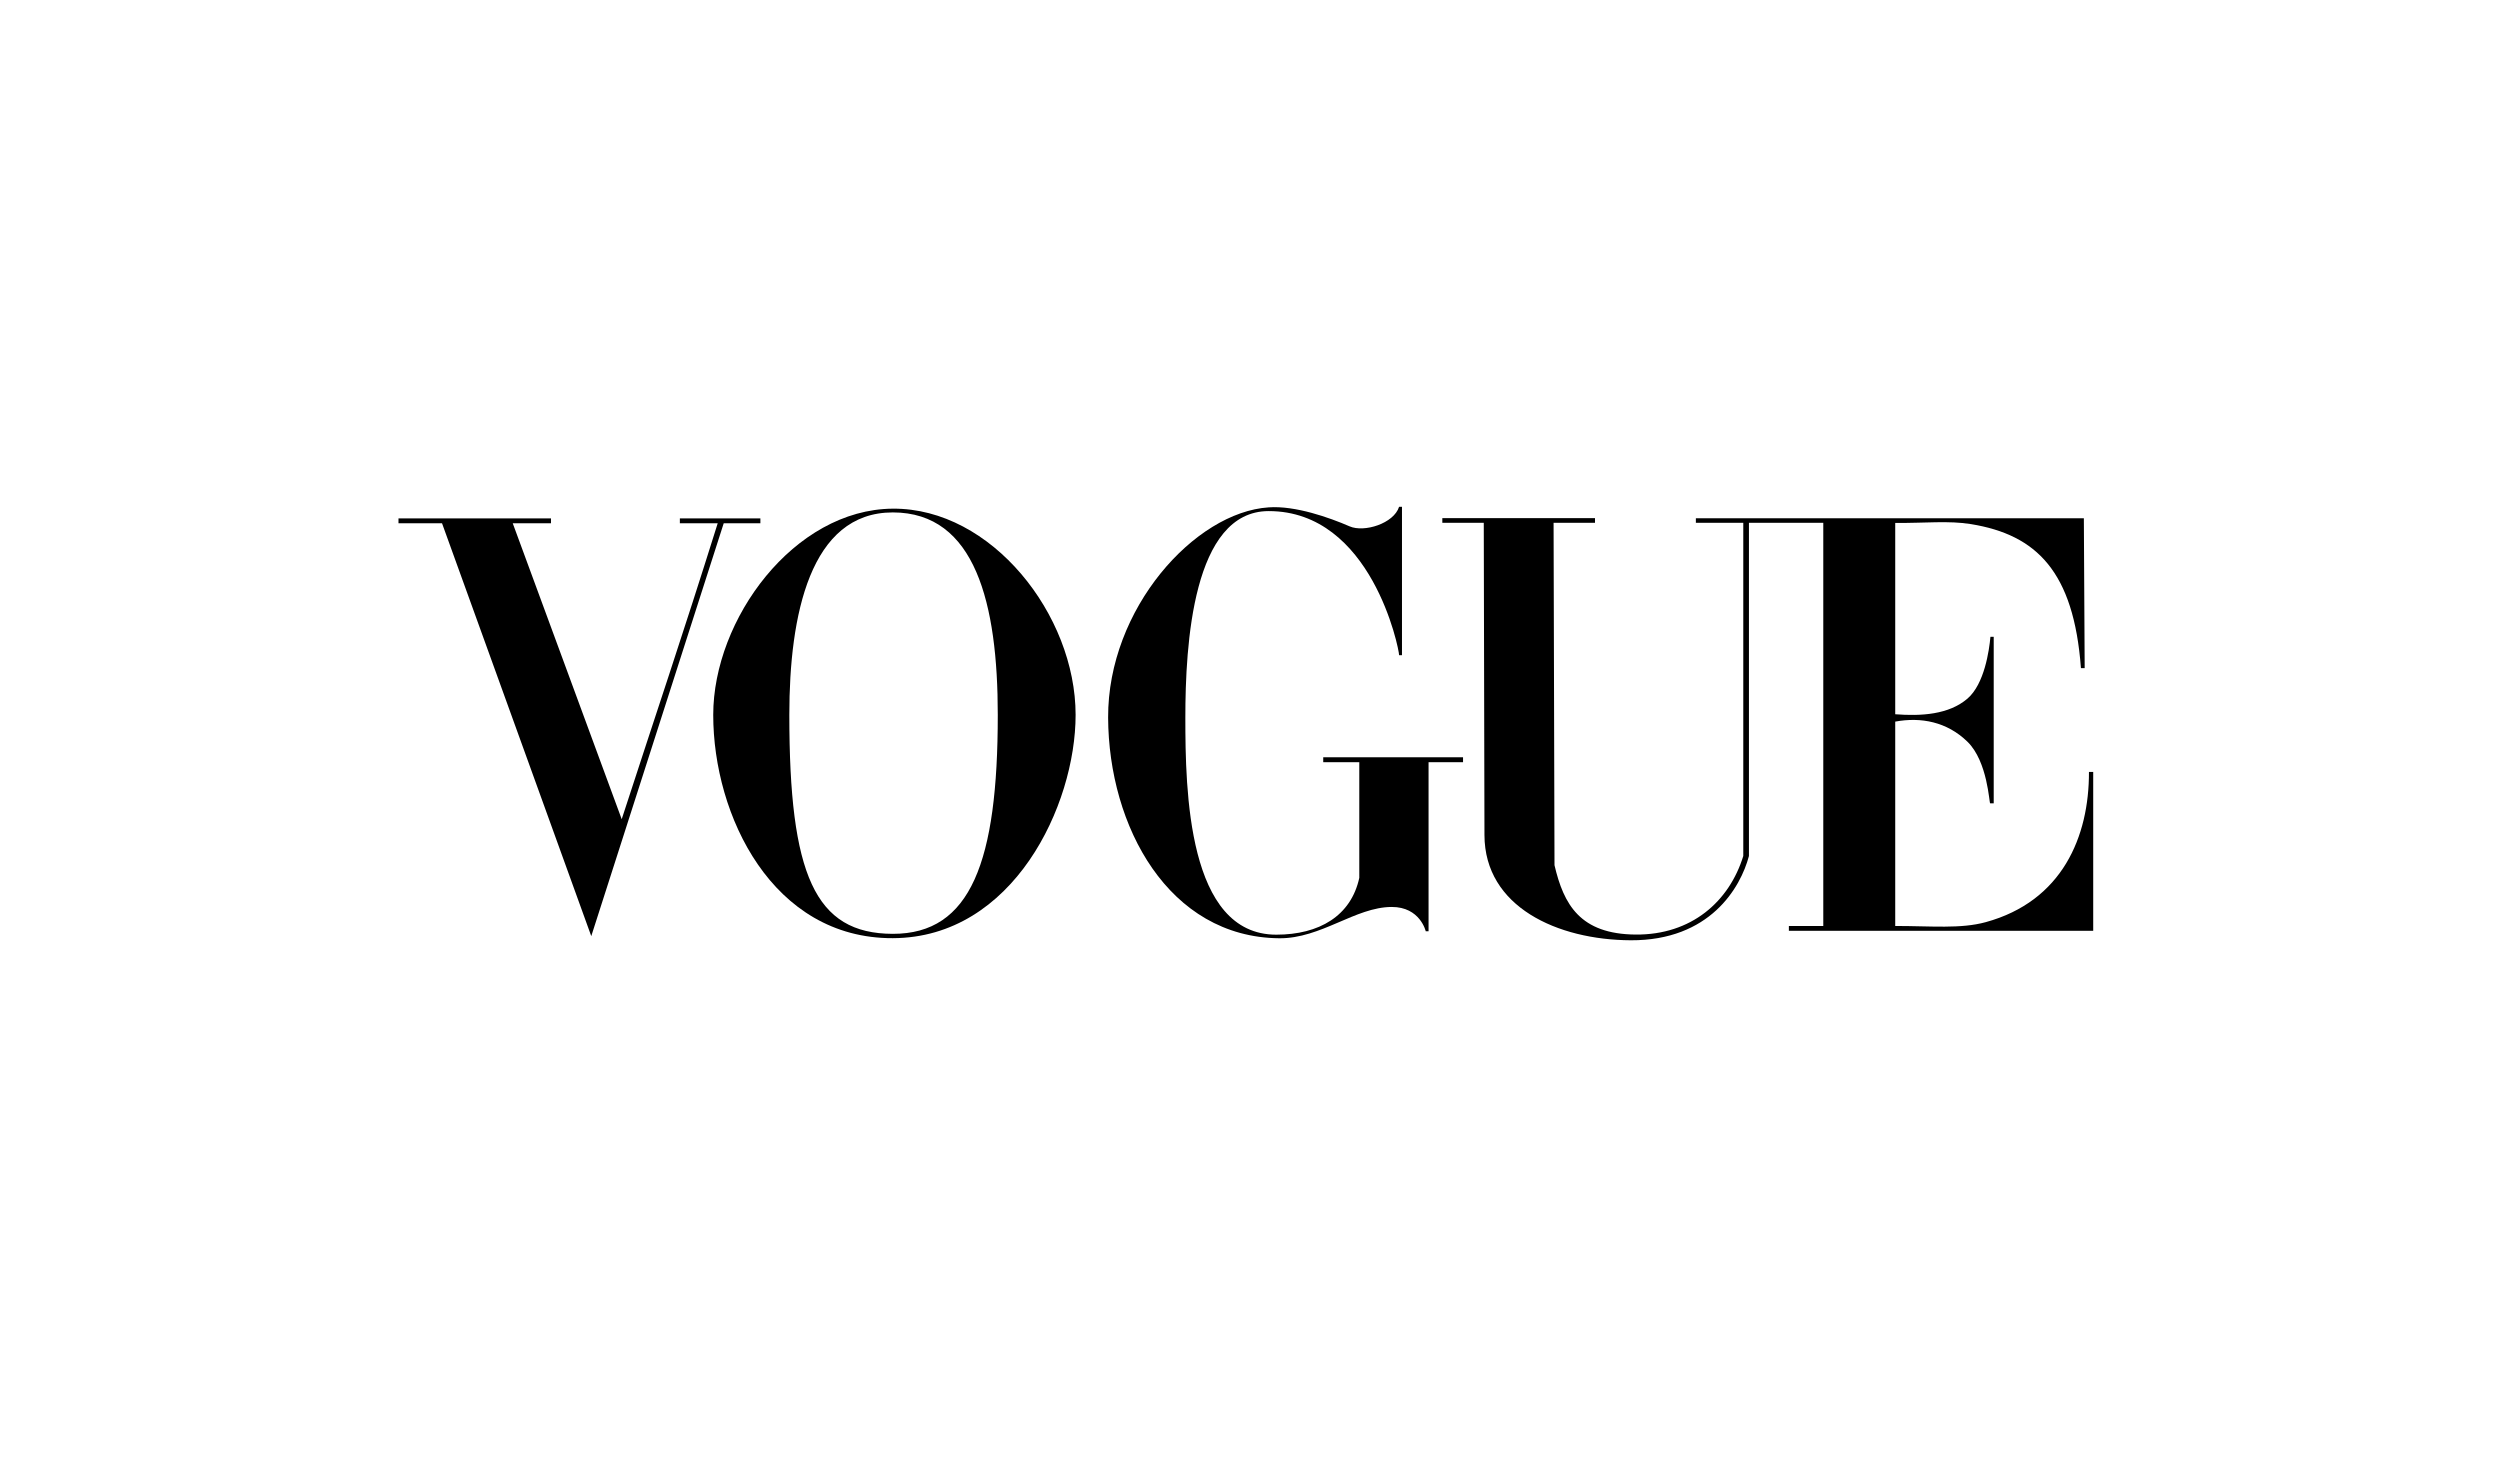 <svg width="144" height="84" viewBox="0 0 144 84" fill="none" xmlns="http://www.w3.org/2000/svg">
<g clip-path="url(#clip0_1082_1009)">
<path d="M51.425 29.299C45.736 29.34 41.082 35.663 41.082 41.178C41.082 46.982 44.493 54.062 51.425 54.039C58.357 54.016 61.955 46.394 61.955 41.178C61.955 35.417 57.114 29.258 51.425 29.299ZM51.425 29.515C56.187 29.515 57.472 34.774 57.472 41.178C57.472 49.628 55.922 53.797 51.425 53.789C46.928 53.781 45.465 50.369 45.465 41.178C45.465 35.421 46.663 29.515 51.425 29.515Z" fill="black"/>
<path d="M63.828 41.334C63.803 35.059 68.825 29.5 73.077 29.224C74.613 29.115 76.587 29.818 77.74 30.319C78.577 30.683 80.285 30.157 80.588 29.19H80.754V37.739H80.588C80.588 37.374 79.005 29.439 73.077 29.439C68.699 29.439 68.276 37.138 68.276 41.334C68.276 45.53 68.403 53.837 73.513 53.837C75.988 53.837 77.82 52.755 78.295 50.564V43.902H76.218V43.618H84.271V43.902H82.285V53.641H82.123C82.123 53.641 81.8 52.236 80.161 52.241C78.067 52.247 76.092 54.066 73.684 54.044C67.317 53.986 63.854 47.61 63.828 41.334Z" fill="black"/>
<path d="M25.461 30.141H22.953V29.859H31.737V30.141H29.534L35.81 47.186C37.773 41.143 39.293 36.677 41.34 30.141H39.16V29.859H43.798V30.141H41.686L34.057 53.922L25.461 30.141Z" fill="black"/>
<path d="M85.505 48.1L85.465 30.113H83.078V29.844H91.872V30.113H89.486L89.539 49.834C90.067 52.093 91.006 53.806 94.214 53.831C97.422 53.857 99.602 51.934 100.413 49.306V30.113H97.682L97.682 29.852H120.03L120.077 38.486H119.862C119.448 32.911 117.297 30.805 113.535 30.19C112.24 29.978 110.882 30.135 109.165 30.122V41.141C110.66 41.257 112.253 41.162 113.326 40.24C114.302 39.402 114.578 37.466 114.649 36.679H114.838V46.273H114.634C114.575 46.273 114.496 43.866 113.326 42.724C112.148 41.574 110.648 41.291 109.165 41.565V53.336C111.259 53.336 112.929 53.513 114.378 53.116C118.784 51.908 120.336 48.191 120.324 44.462H120.569V53.615H103.039V53.336H105.021V30.113H100.739V49.306C100.254 51.142 98.48 54.18 93.933 54.16C89.706 54.14 85.514 52.235 85.505 48.1Z" fill="black"/>
</g>
<defs>
<clipPath id="clip0_1082_1009">
<rect width="98.896" height="26.251" fill="white" transform="translate(22.312 28.55)"/>
</clipPath>
</defs>
</svg>
